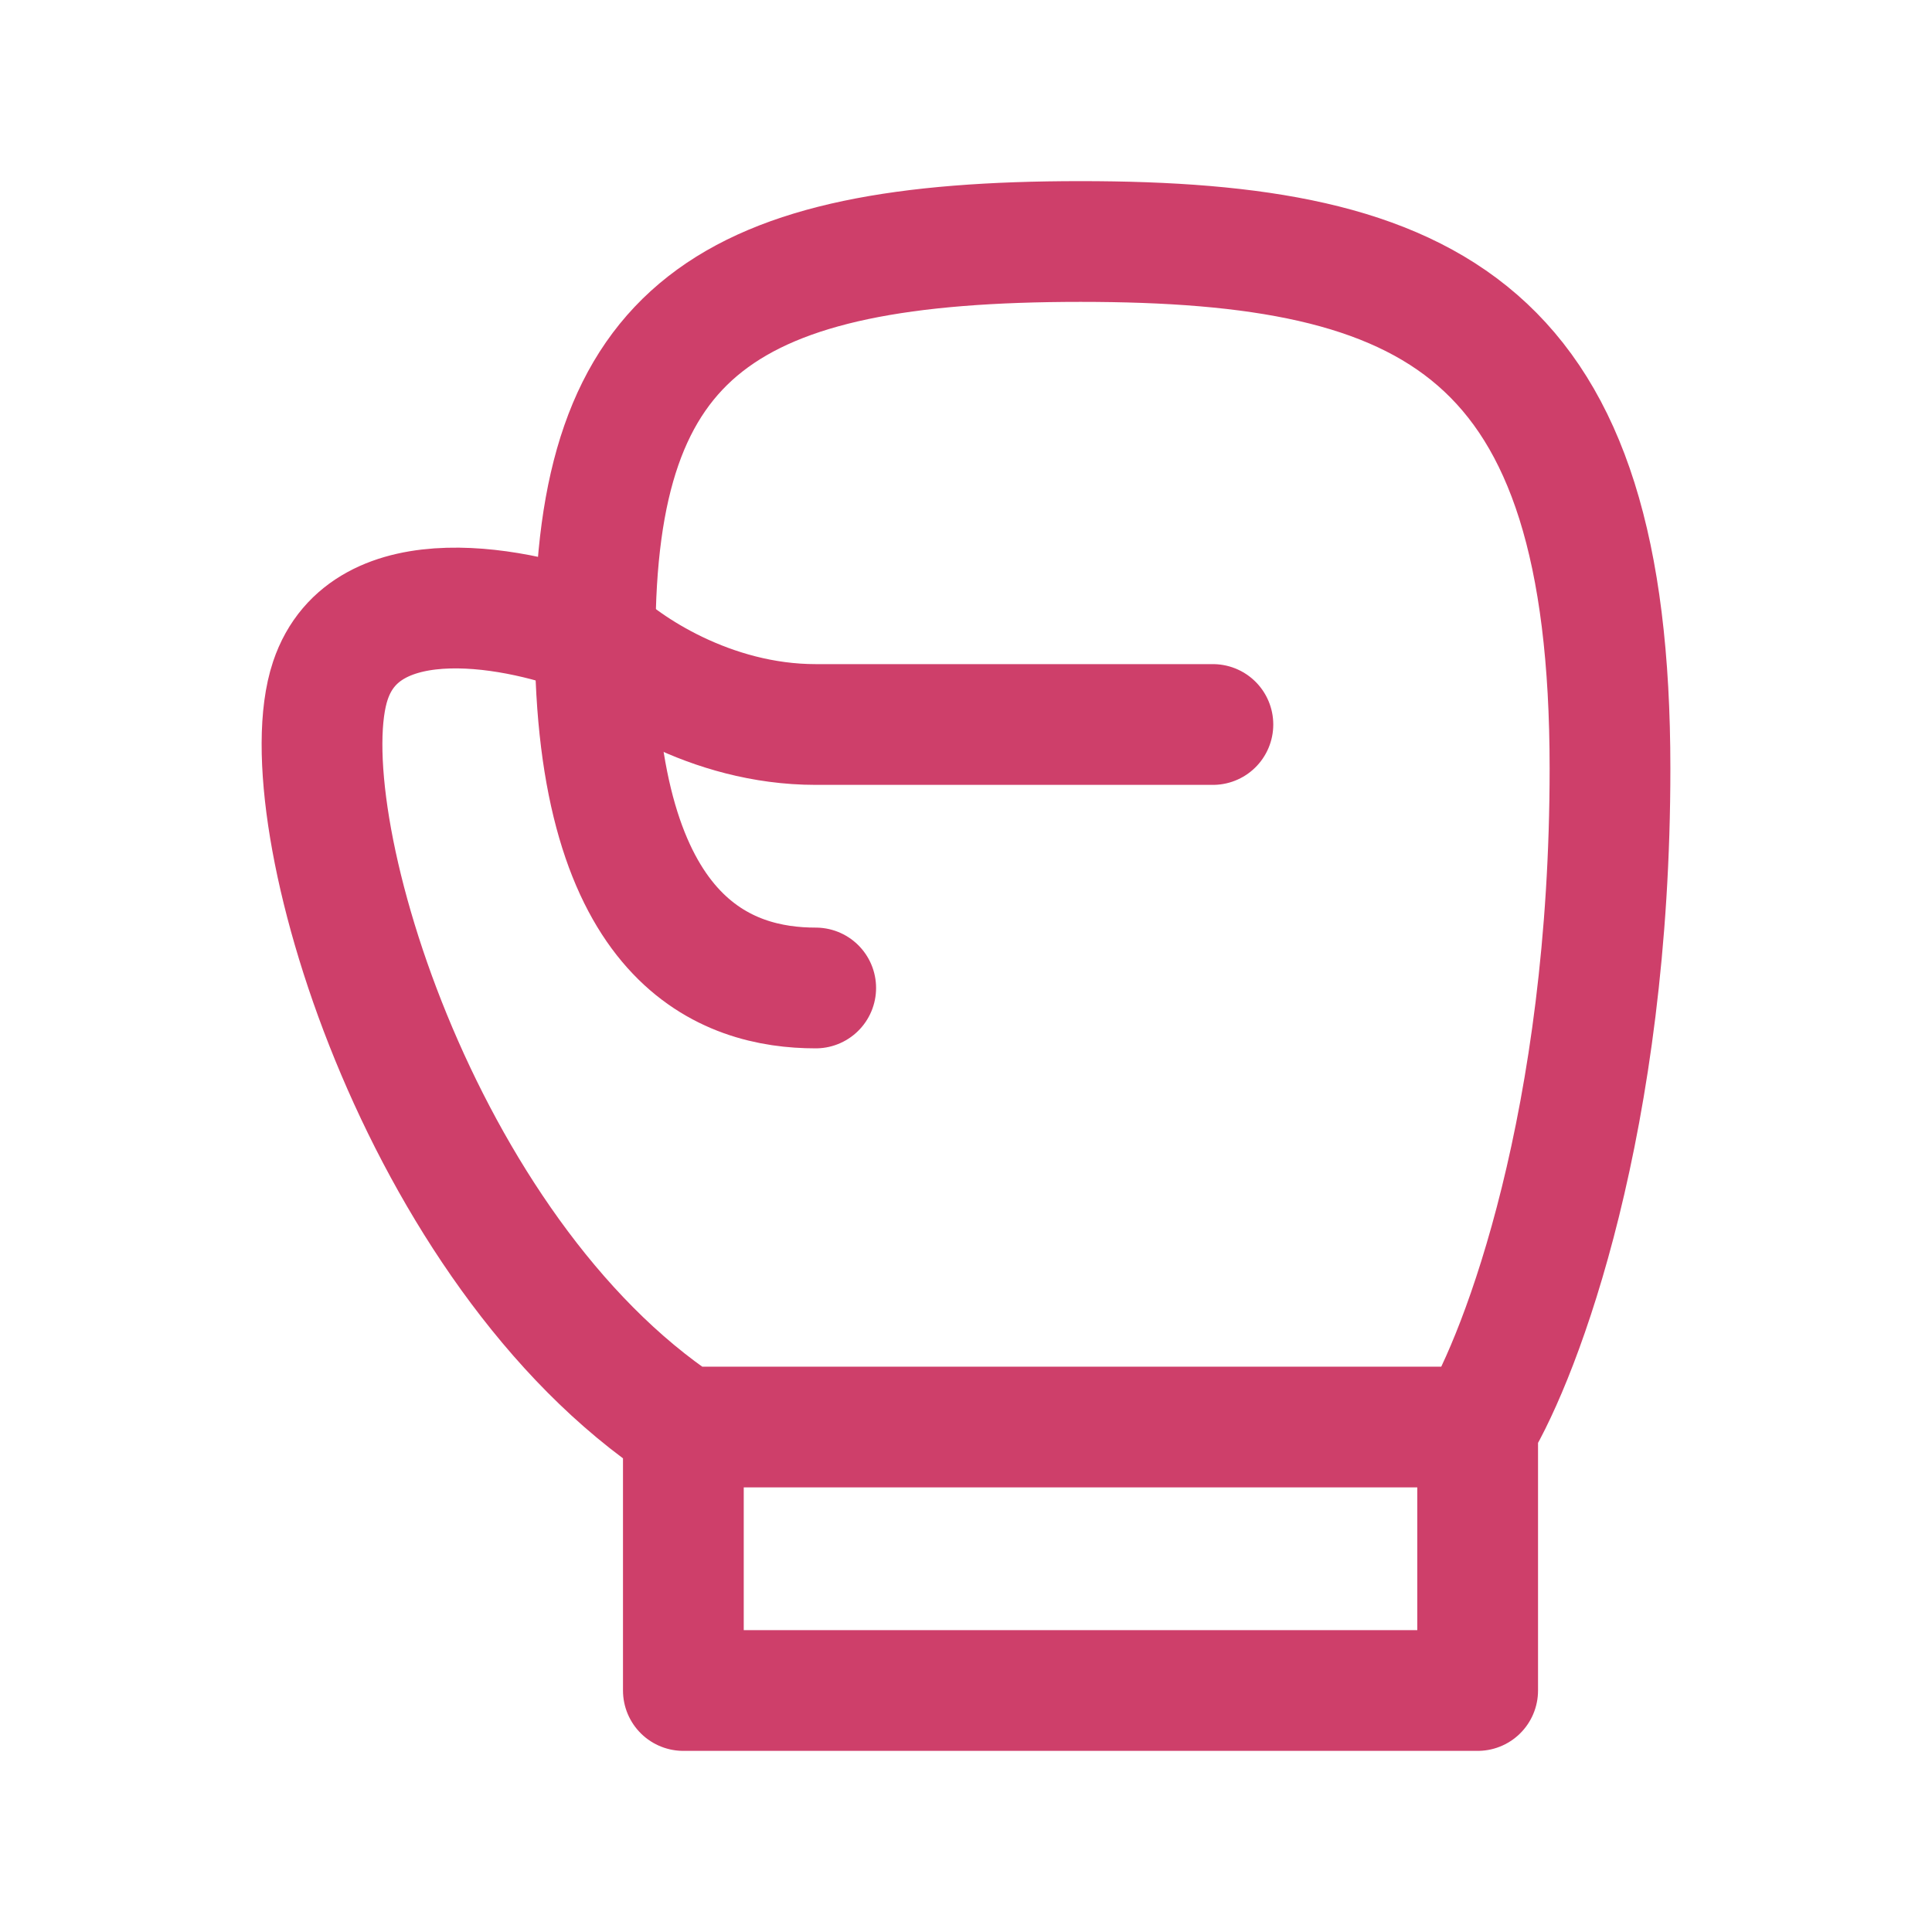 <svg fill="none" height="24" stroke-width="1.5" viewBox="0 0 24 24" width="24" xmlns="http://www.w3.org/2000/svg"><path d="M8.489 17.727H18.356M8.489 17.727V21H18.356V17.727M8.489 17.727C5.2 15.546 3.556 10.091 4.104 8.455C4.542 7.145 6.479 7.545 7.393 7.909C7.393 4.091 9.037 3 13.422 3C17.807 3 20 4.091 20 9.545C20 13.909 18.904 16.818 18.356 17.727" stroke="#ce3f6a" stroke-linecap="round" stroke-linejoin="round" stroke-width="1.5px" original-stroke="#333333" fill="none"></path><path d="M7.393 7.909C7.758 8.273 8.818 9 10.133 9C11.449 9 13.97 9 15.067 9" stroke="#ce3f6a" stroke-linecap="round" stroke-linejoin="round" stroke-width="1.5px" original-stroke="#333333" fill="none"></path><path d="M7.393 7.909C7.393 11.727 9.037 12.273 10.133 12.273" stroke="#ce3f6a" stroke-linecap="round" stroke-linejoin="round" stroke-width="1.5px" original-stroke="#333333" fill="none"></path></svg>